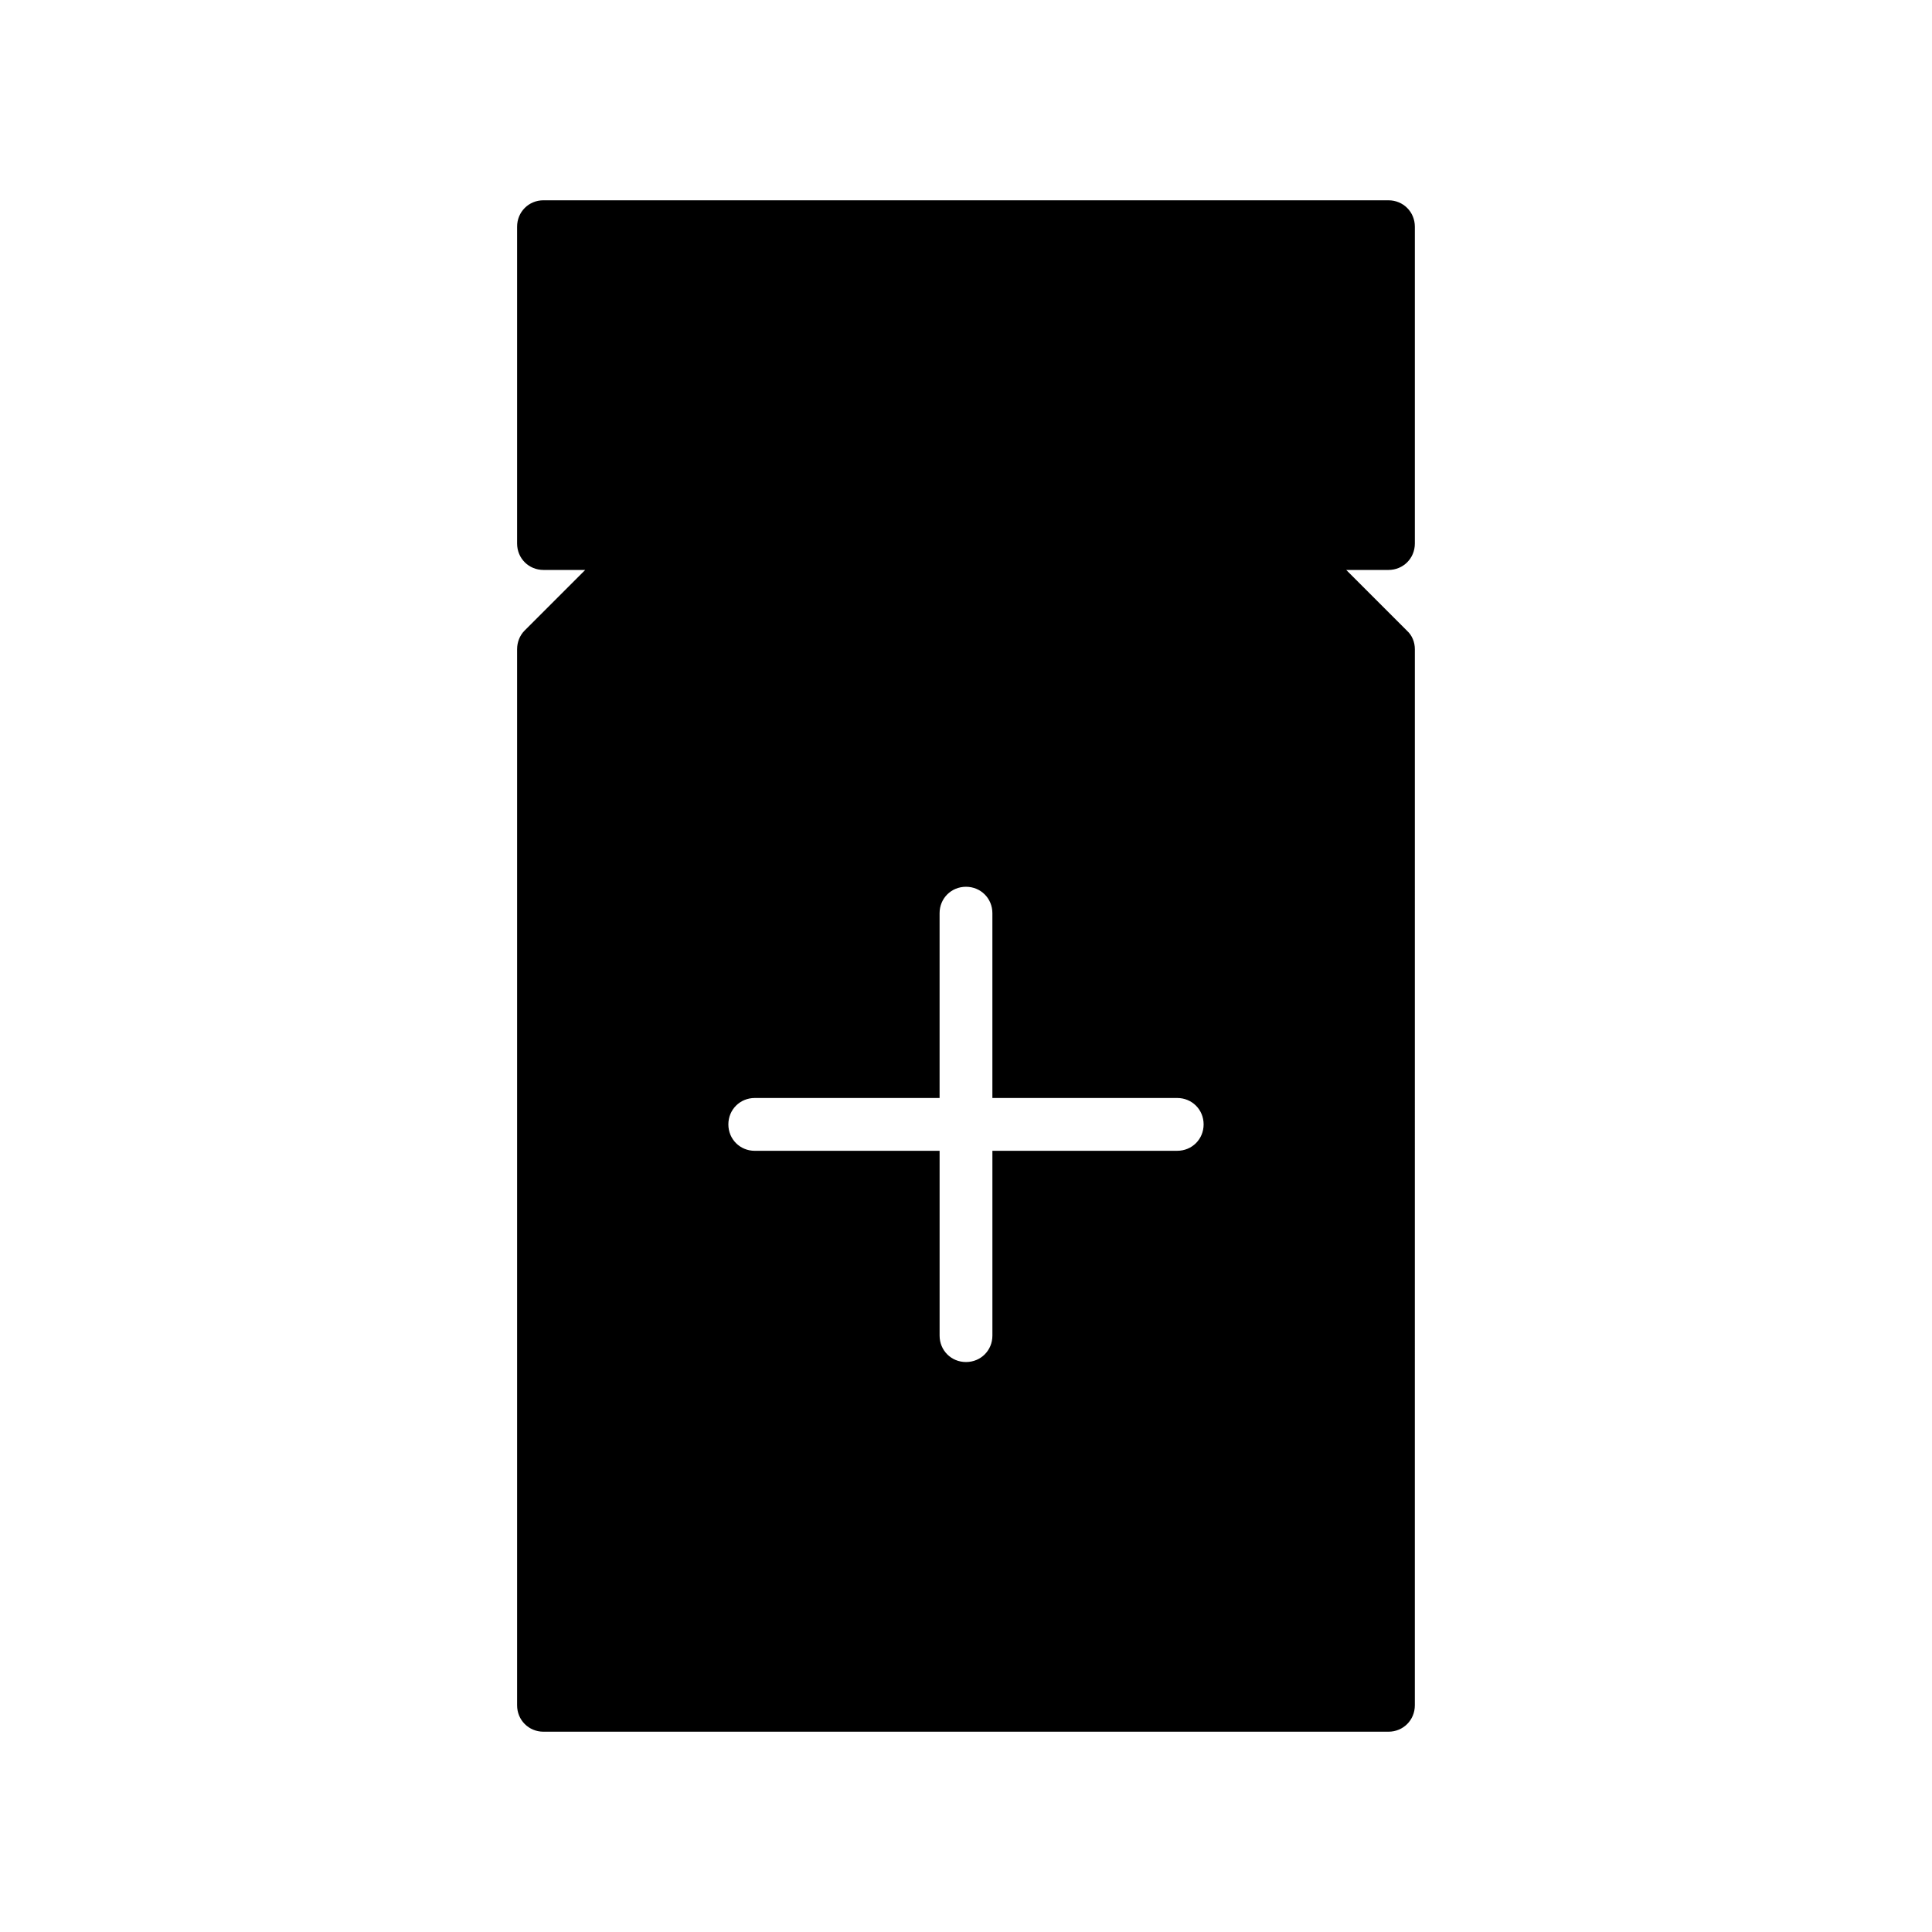 <?xml version="1.0" encoding="UTF-8"?>
<!-- Uploaded to: ICON Repo, www.svgrepo.com, Generator: ICON Repo Mixer Tools -->
<svg fill="#000000" width="800px" height="800px" version="1.1" viewBox="144 144 512 512" xmlns="http://www.w3.org/2000/svg">
 <path d="m288.04 602.92h223.91c3.918 0 6.996-3.078 6.996-6.996l0.004-279.89c0-1.82-0.699-3.637-2.098-4.898l-16.094-16.094h11.195c3.918 0 6.996-3.078 6.996-6.996v-83.969c0-3.918-3.078-6.996-6.996-6.996l-223.92-0.004c-3.918 0-6.996 3.078-6.996 7v83.969c0 3.918 3.078 6.996 6.996 6.996h11.055l-16.094 16.094c-1.258 1.258-1.957 3.078-1.957 4.898v279.89c0 3.918 3.078 6.996 6.996 6.996zm55.98-167.94h48.98v-48.98c0-3.918 3.078-6.996 6.996-6.996 3.918 0 6.996 3.078 6.996 6.996v48.98h48.984c3.918 0 6.996 3.078 6.996 6.996s-3.078 6.996-6.996 6.996h-48.98v48.984c0 3.918-3.078 6.996-6.996 6.996s-6.996-3.078-6.996-6.996v-48.98h-48.984c-3.918 0-6.996-3.078-6.996-6.996 0-3.922 3.078-7 6.996-7z"/>
</svg>